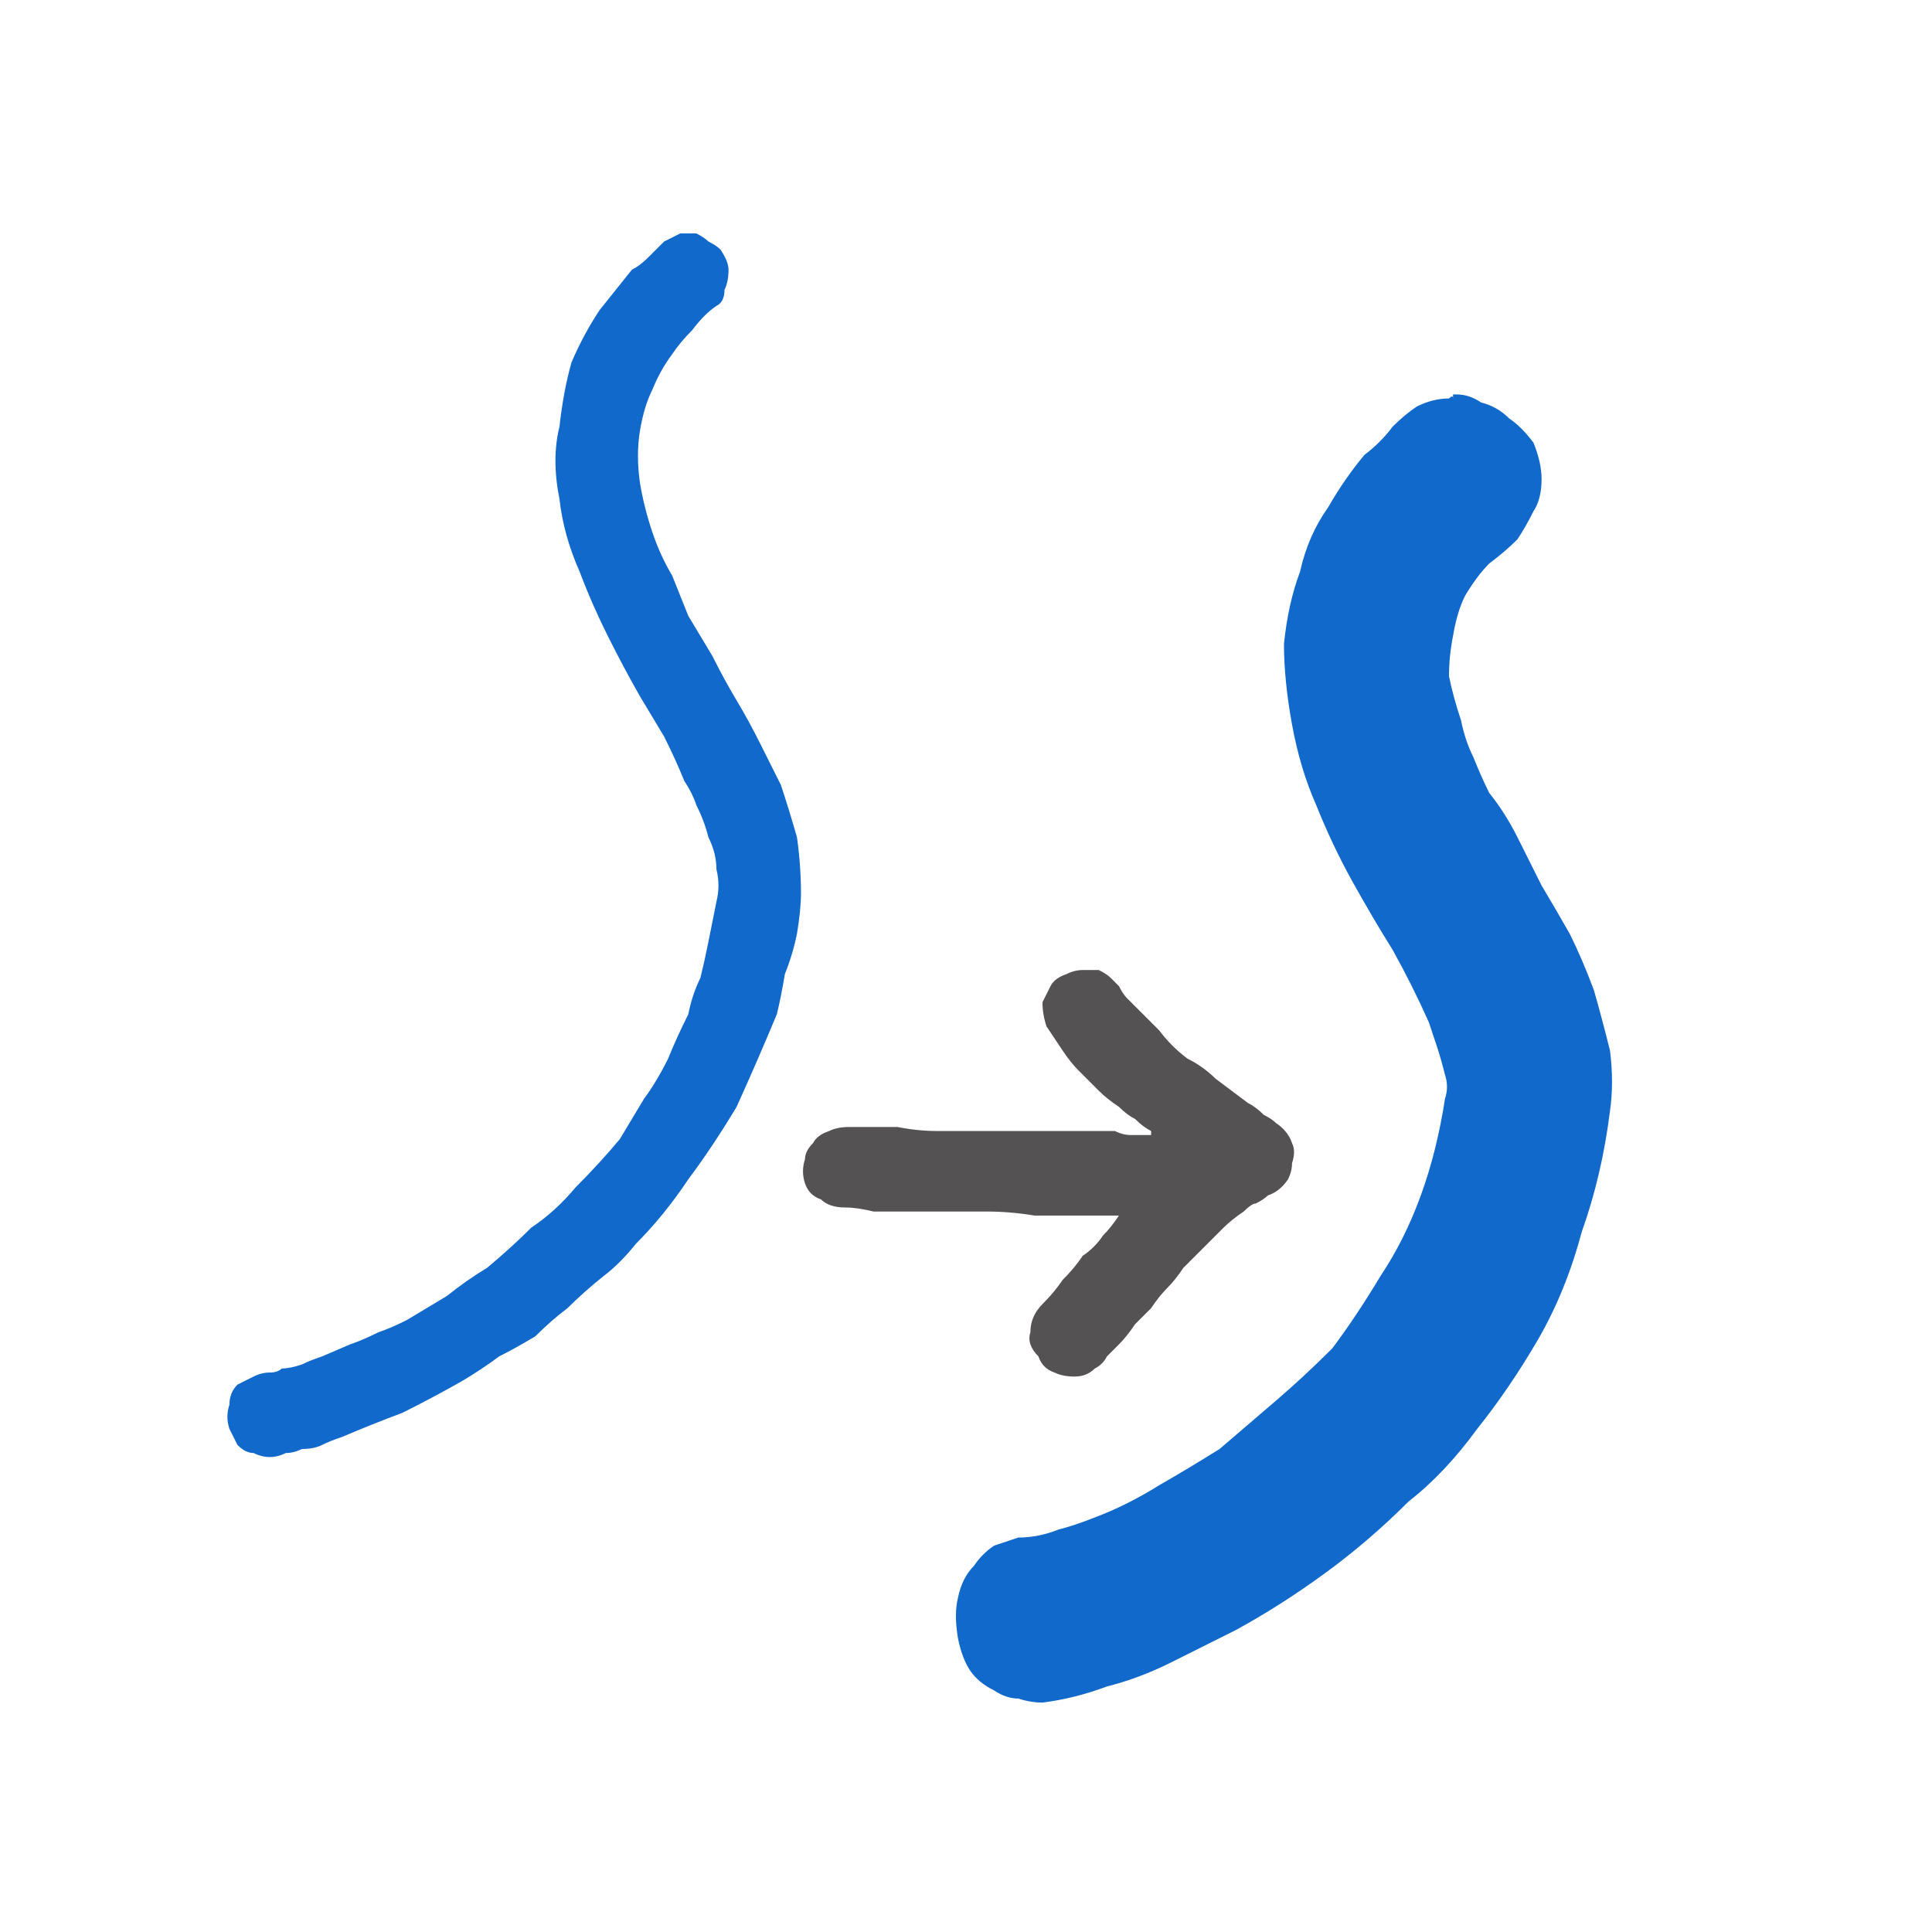 <svg xmlns="http://www.w3.org/2000/svg" height="24" width="24">
  <defs />
  <g>
    <path d="M8.5 2.9 Q8.5 2.9 8.5 2.9 8.55 2.9 8.65 2.9 8.75 2.95 8.8 3 8.9 3.05 8.95 3.1 9.05 3.25 9.05 3.35 9.05 3.5 9 3.6 9 3.75 8.9 3.8 8.75 3.9 8.6 4.1 8.45 4.25 8.35 4.4 8.2 4.6 8.1 4.85 8 5.05 7.95 5.35 7.9 5.65 7.95 6 8 6.3 8.1 6.6 8.2 6.9 8.35 7.15 8.45 7.4 8.55 7.65 8.7 7.9 8.85 8.15 9 8.45 9.15 8.7 9.3 8.95 9.45 9.25 9.55 9.45 9.7 9.75 9.8 10.05 9.9 10.4 9.95 10.75 9.95 11.1 9.95 11.3 9.9 11.6 9.85 11.85 9.75 12.1 9.7 12.4 9.65 12.6 9.4 13.2 9.15 13.75 8.85 14.25 8.55 14.65 8.25 15.1 7.9 15.45 7.7 15.7 7.5 15.85 7.25 16.05 7.05 16.25 6.85 16.4 6.65 16.6 6.4 16.75 6.2 16.85 6 17 5.75 17.15 5.4 17.35 5 17.55 4.6 17.7 4.25 17.85 4.1 17.9 4 17.95 3.9 18 3.75 18 3.65 18.05 3.55 18.05 3.45 18.1 3.35 18.1 3.25 18.1 3.15 18.05 3.05 18.05 2.95 17.95 2.9 17.85 2.85 17.75 2.8 17.6 2.85 17.45 2.85 17.3 2.95 17.2 3.05 17.15 3.15 17.1 3.25 17.05 3.35 17.05 3.45 17.05 3.5 17 3.6 17 3.75 16.95 3.85 16.9 4 16.85 L4.35 16.7 Q4.5 16.65 4.7 16.55 4.85 16.5 5.05 16.4 5.3 16.25 5.55 16.1 5.8 15.9 6.05 15.75 6.35 15.5 6.6 15.25 6.9 15.05 7.15 14.75 7.45 14.45 7.7 14.15 7.85 13.9 8 13.65 8.15 13.45 8.3 13.15 8.4 12.9 8.55 12.6 8.6 12.35 8.7 12.15 8.75 11.95 8.8 11.7 8.85 11.45 8.9 11.2 8.95 11 8.9 10.8 8.9 10.6 8.8 10.4 8.75 10.2 8.65 10 8.6 9.85 8.5 9.7 8.4 9.45 8.25 9.15 L7.95 8.65 Q7.75 8.3 7.55 7.9 7.35 7.5 7.2 7.1 7 6.65 6.95 6.2 6.85 5.7 6.95 5.3 7 4.85 7.1 4.5 7.25 4.15 7.45 3.85 7.65 3.6 7.85 3.35 7.95 3.3 8.05 3.2 8.15 3.1 8.25 3 8.35 2.95 8.45 2.9 8.45 2.9 8.5 2.9 M18.05 4.95 Q18.05 4.9 18.05 4.9 L18.1 4.9 Q18.25 4.9 18.4 5 18.6 5.05 18.75 5.2 18.9 5.3 19.05 5.5 19.15 5.75 19.15 5.95 19.15 6.2 19.05 6.35 18.95 6.55 18.85 6.7 18.7 6.85 18.5 7 18.35 7.15 18.2 7.4 18.1 7.6 18.05 7.9 18 8.15 18 8.4 18.05 8.65 18.15 8.95 18.2 9.2 18.3 9.4 18.4 9.65 18.5 9.85 18.7 10.1 18.85 10.4 19 10.7 19.15 11 19.3 11.25 19.5 11.6 19.65 11.9 19.8 12.3 19.9 12.65 20 13.05 20.05 13.45 20 13.8 19.9 14.6 19.65 15.3 19.45 16.05 19.1 16.65 18.75 17.25 18.35 17.75 17.95 18.3 17.5 18.65 17 19.15 16.45 19.55 15.9 19.95 15.35 20.25 14.95 20.45 14.55 20.65 14.15 20.85 13.75 20.95 13.35 21.1 12.95 21.15 12.8 21.15 12.65 21.1 12.5 21.1 12.35 21 12.15 20.9 12.05 20.75 11.95 20.6 11.9 20.35 11.85 20.05 11.9 19.85 11.95 19.6 12.1 19.45 12.2 19.3 12.35 19.2 12.5 19.15 12.65 19.1 12.9 19.1 13.15 19 13.35 18.95 13.6 18.85 14 18.7 14.4 18.45 14.75 18.25 15.15 18 15.5 17.7 15.85 17.4 16.2 17.1 16.55 16.75 16.85 16.35 17.15 15.85 17.45 15.4 17.65 14.85 17.85 14.3 17.95 13.65 18 13.5 17.95 13.35 17.9 13.15 17.85 13 17.8 12.85 17.75 12.7 17.55 12.25 17.3 11.8 17.05 11.4 16.8 10.95 16.55 10.5 16.35 10 16.15 9.55 16.05 9 15.95 8.45 15.95 8 16 7.5 16.15 7.1 16.25 6.65 16.5 6.3 16.7 5.95 16.95 5.65 17.15 5.5 17.3 5.3 17.45 5.15 17.6 5.05 17.8 4.95 18 4.95 18.05 4.9 18.05 4.95" fill="#1169CC" stroke="none" />
    <path d="M13.5 12.05 Q13.5 12.05 13.5 12.05 13.6 12.05 13.65 12.05 13.75 12.1 13.8 12.15 13.85 12.2 13.9 12.25 13.95 12.35 14 12.4 14.05 12.45 14.1 12.5 14.25 12.65 14.4 12.8 14.55 13 14.75 13.15 14.95 13.25 15.1 13.4 15.3 13.55 15.5 13.7 15.6 13.75 15.7 13.85 15.8 13.9 15.85 13.95 16 14.05 16.05 14.2 16.1 14.3 16.05 14.45 16.05 14.55 16 14.65 15.9 14.8 15.75 14.85 15.7 14.9 15.6 14.95 15.55 14.95 15.45 15.05 15.3 15.15 15.2 15.25 15.05 15.4 14.9 15.55 14.85 15.6 14.8 15.65 14.75 15.7 14.7 15.75 14.6 15.9 14.5 16 14.4 16.1 14.3 16.25 14.2 16.35 14.1 16.45 14 16.6 13.9 16.7 13.85 16.75 13.75 16.85 13.7 16.95 13.6 17 13.5 17.1 13.35 17.1 13.2 17.1 13.1 17.05 12.95 17 12.9 16.85 12.75 16.7 12.8 16.55 12.8 16.35 12.95 16.2 13.1 16.05 13.2 15.9 13.35 15.75 13.45 15.6 13.6 15.5 13.7 15.35 13.8 15.25 13.9 15.1 13.9 15.1 13.9 15.1 13.9 15.1 13.9 15.1 13.9 15.1 13.9 15.1 13.9 15.1 13.9 15.1 13.8 15.1 13.65 15.1 13.55 15.1 13.45 15.1 13.15 15.1 12.85 15.1 12.55 15.05 12.25 15.05 12.1 15.05 11.95 15.05 11.8 15.05 11.65 15.05 11.55 15.05 11.45 15.05 11.3 15.05 11.2 15.05 11 15.05 10.85 15.05 10.65 15 10.5 15 10.3 15 10.2 14.9 10.05 14.85 10 14.7 9.95 14.55 10 14.4 10 14.3 10.1 14.2 10.15 14.1 10.3 14.05 10.4 14 10.55 14 10.7 14 10.85 14 11 14 11.15 14 11.4 14.05 11.65 14.05 11.95 14.05 12.2 14.05 12.4 14.05 12.6 14.05 12.8 14.05 13.05 14.05 L13.25 14.05 Q13.35 14.05 13.45 14.05 13.55 14.05 13.65 14.05 13.75 14.05 13.85 14.05 13.95 14.1 14.05 14.1 14.15 14.1 14.25 14.1 L14.3 14.1 Q14.3 14.1 14.3 14.1 14.3 14.1 14.3 14.1 L14.3 14.05 Q14.2 14 14.1 13.9 14 13.85 13.9 13.75 13.75 13.65 13.65 13.55 13.5 13.4 13.4 13.3 13.3 13.2 13.2 13.05 13.1 12.9 13 12.75 12.95 12.6 12.95 12.45 13 12.35 13.05 12.25 13.1 12.15 13.25 12.1 13.35 12.05 13.45 12.05 13.5 12.05 13.5 12.05" fill="#545252" stroke="none" />
  </g>
</svg>